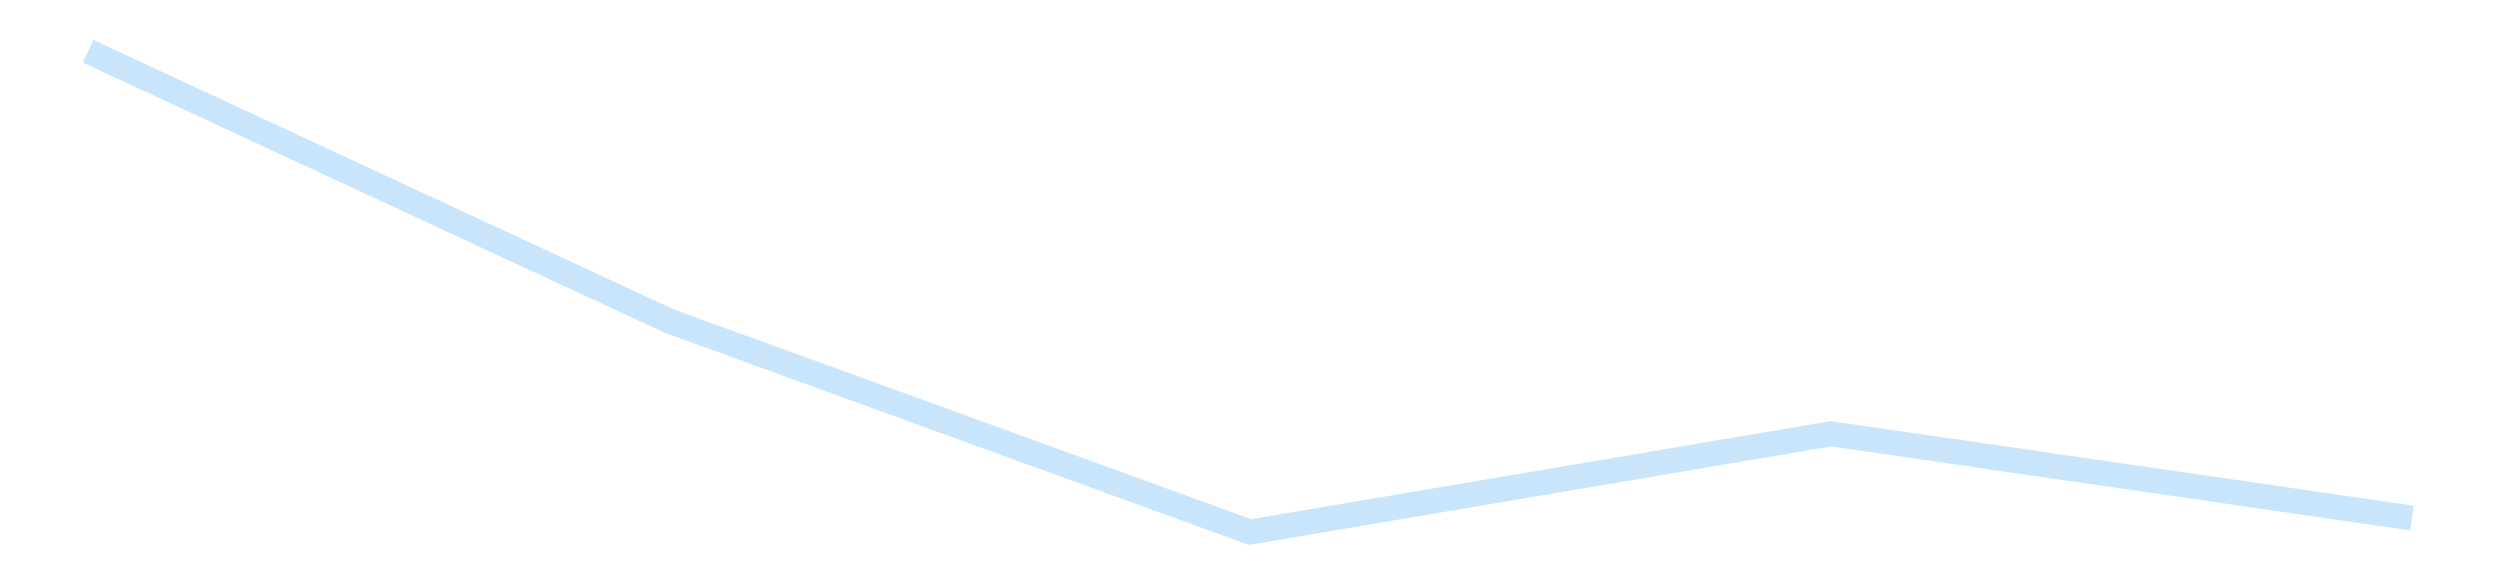 <?xml version='1.0' encoding='utf-8'?>
<svg xmlns="http://www.w3.org/2000/svg" xmlns:xlink="http://www.w3.org/1999/xlink" id="chart-41e6170c-437b-4eaa-b26d-b6ee4411816b" class="pygal-chart pygal-sparkline" viewBox="0 0 300 70" width="300" height="70"><!--Generated with pygal 3.0.4 (lxml) ©Kozea 2012-2016 on 2025-11-03--><!--http://pygal.org--><!--http://github.com/Kozea/pygal--><defs><style type="text/css">#chart-41e6170c-437b-4eaa-b26d-b6ee4411816b{-webkit-user-select:none;-webkit-font-smoothing:antialiased;font-family:Consolas,"Liberation Mono",Menlo,Courier,monospace}#chart-41e6170c-437b-4eaa-b26d-b6ee4411816b .title{font-family:Consolas,"Liberation Mono",Menlo,Courier,monospace;font-size:16px}#chart-41e6170c-437b-4eaa-b26d-b6ee4411816b .legends .legend text{font-family:Consolas,"Liberation Mono",Menlo,Courier,monospace;font-size:14px}#chart-41e6170c-437b-4eaa-b26d-b6ee4411816b .axis text{font-family:Consolas,"Liberation Mono",Menlo,Courier,monospace;font-size:10px}#chart-41e6170c-437b-4eaa-b26d-b6ee4411816b .axis text.major{font-family:Consolas,"Liberation Mono",Menlo,Courier,monospace;font-size:10px}#chart-41e6170c-437b-4eaa-b26d-b6ee4411816b .text-overlay text.value{font-family:Consolas,"Liberation Mono",Menlo,Courier,monospace;font-size:16px}#chart-41e6170c-437b-4eaa-b26d-b6ee4411816b .text-overlay text.label{font-family:Consolas,"Liberation Mono",Menlo,Courier,monospace;font-size:10px}#chart-41e6170c-437b-4eaa-b26d-b6ee4411816b .tooltip{font-family:Consolas,"Liberation Mono",Menlo,Courier,monospace;font-size:14px}#chart-41e6170c-437b-4eaa-b26d-b6ee4411816b text.no_data{font-family:Consolas,"Liberation Mono",Menlo,Courier,monospace;font-size:64px}
#chart-41e6170c-437b-4eaa-b26d-b6ee4411816b{background-color:transparent}#chart-41e6170c-437b-4eaa-b26d-b6ee4411816b path,#chart-41e6170c-437b-4eaa-b26d-b6ee4411816b line,#chart-41e6170c-437b-4eaa-b26d-b6ee4411816b rect,#chart-41e6170c-437b-4eaa-b26d-b6ee4411816b circle{-webkit-transition:150ms;-moz-transition:150ms;transition:150ms}#chart-41e6170c-437b-4eaa-b26d-b6ee4411816b .graph &gt; .background{fill:transparent}#chart-41e6170c-437b-4eaa-b26d-b6ee4411816b .plot &gt; .background{fill:transparent}#chart-41e6170c-437b-4eaa-b26d-b6ee4411816b .graph{fill:rgba(0,0,0,.87)}#chart-41e6170c-437b-4eaa-b26d-b6ee4411816b text.no_data{fill:rgba(0,0,0,1)}#chart-41e6170c-437b-4eaa-b26d-b6ee4411816b .title{fill:rgba(0,0,0,1)}#chart-41e6170c-437b-4eaa-b26d-b6ee4411816b .legends .legend text{fill:rgba(0,0,0,.87)}#chart-41e6170c-437b-4eaa-b26d-b6ee4411816b .legends .legend:hover text{fill:rgba(0,0,0,1)}#chart-41e6170c-437b-4eaa-b26d-b6ee4411816b .axis .line{stroke:rgba(0,0,0,1)}#chart-41e6170c-437b-4eaa-b26d-b6ee4411816b .axis .guide.line{stroke:rgba(0,0,0,.54)}#chart-41e6170c-437b-4eaa-b26d-b6ee4411816b .axis .major.line{stroke:rgba(0,0,0,.87)}#chart-41e6170c-437b-4eaa-b26d-b6ee4411816b .axis text.major{fill:rgba(0,0,0,1)}#chart-41e6170c-437b-4eaa-b26d-b6ee4411816b .axis.y .guides:hover .guide.line,#chart-41e6170c-437b-4eaa-b26d-b6ee4411816b .line-graph .axis.x .guides:hover .guide.line,#chart-41e6170c-437b-4eaa-b26d-b6ee4411816b .stackedline-graph .axis.x .guides:hover .guide.line,#chart-41e6170c-437b-4eaa-b26d-b6ee4411816b .xy-graph .axis.x .guides:hover .guide.line{stroke:rgba(0,0,0,1)}#chart-41e6170c-437b-4eaa-b26d-b6ee4411816b .axis .guides:hover text{fill:rgba(0,0,0,1)}#chart-41e6170c-437b-4eaa-b26d-b6ee4411816b .reactive{fill-opacity:.7;stroke-opacity:.8;stroke-width:3}#chart-41e6170c-437b-4eaa-b26d-b6ee4411816b .ci{stroke:rgba(0,0,0,.87)}#chart-41e6170c-437b-4eaa-b26d-b6ee4411816b .reactive.active,#chart-41e6170c-437b-4eaa-b26d-b6ee4411816b .active .reactive{fill-opacity:.8;stroke-opacity:.9;stroke-width:4}#chart-41e6170c-437b-4eaa-b26d-b6ee4411816b .ci .reactive.active{stroke-width:1.5}#chart-41e6170c-437b-4eaa-b26d-b6ee4411816b .series text{fill:rgba(0,0,0,1)}#chart-41e6170c-437b-4eaa-b26d-b6ee4411816b .tooltip rect{fill:transparent;stroke:rgba(0,0,0,1);-webkit-transition:opacity 150ms;-moz-transition:opacity 150ms;transition:opacity 150ms}#chart-41e6170c-437b-4eaa-b26d-b6ee4411816b .tooltip .label{fill:rgba(0,0,0,.87)}#chart-41e6170c-437b-4eaa-b26d-b6ee4411816b .tooltip .label{fill:rgba(0,0,0,.87)}#chart-41e6170c-437b-4eaa-b26d-b6ee4411816b .tooltip .legend{font-size:.8em;fill:rgba(0,0,0,.54)}#chart-41e6170c-437b-4eaa-b26d-b6ee4411816b .tooltip .x_label{font-size:.6em;fill:rgba(0,0,0,1)}#chart-41e6170c-437b-4eaa-b26d-b6ee4411816b .tooltip .xlink{font-size:.5em;text-decoration:underline}#chart-41e6170c-437b-4eaa-b26d-b6ee4411816b .tooltip .value{font-size:1.5em}#chart-41e6170c-437b-4eaa-b26d-b6ee4411816b .bound{font-size:.5em}#chart-41e6170c-437b-4eaa-b26d-b6ee4411816b .max-value{font-size:.75em;fill:rgba(0,0,0,.54)}#chart-41e6170c-437b-4eaa-b26d-b6ee4411816b .map-element{fill:transparent;stroke:rgba(0,0,0,.54) !important}#chart-41e6170c-437b-4eaa-b26d-b6ee4411816b .map-element .reactive{fill-opacity:inherit;stroke-opacity:inherit}#chart-41e6170c-437b-4eaa-b26d-b6ee4411816b .color-0,#chart-41e6170c-437b-4eaa-b26d-b6ee4411816b .color-0 a:visited{stroke:#bbdefb;fill:#bbdefb}#chart-41e6170c-437b-4eaa-b26d-b6ee4411816b .text-overlay .color-0 text{fill:black}
#chart-41e6170c-437b-4eaa-b26d-b6ee4411816b text.no_data{text-anchor:middle}#chart-41e6170c-437b-4eaa-b26d-b6ee4411816b .guide.line{fill:none}#chart-41e6170c-437b-4eaa-b26d-b6ee4411816b .centered{text-anchor:middle}#chart-41e6170c-437b-4eaa-b26d-b6ee4411816b .title{text-anchor:middle}#chart-41e6170c-437b-4eaa-b26d-b6ee4411816b .legends .legend text{fill-opacity:1}#chart-41e6170c-437b-4eaa-b26d-b6ee4411816b .axis.x text{text-anchor:middle}#chart-41e6170c-437b-4eaa-b26d-b6ee4411816b .axis.x:not(.web) text[transform]{text-anchor:start}#chart-41e6170c-437b-4eaa-b26d-b6ee4411816b .axis.x:not(.web) text[transform].backwards{text-anchor:end}#chart-41e6170c-437b-4eaa-b26d-b6ee4411816b .axis.y text{text-anchor:end}#chart-41e6170c-437b-4eaa-b26d-b6ee4411816b .axis.y text[transform].backwards{text-anchor:start}#chart-41e6170c-437b-4eaa-b26d-b6ee4411816b .axis.y2 text{text-anchor:start}#chart-41e6170c-437b-4eaa-b26d-b6ee4411816b .axis.y2 text[transform].backwards{text-anchor:end}#chart-41e6170c-437b-4eaa-b26d-b6ee4411816b .axis .guide.line{stroke-dasharray:4,4;stroke:black}#chart-41e6170c-437b-4eaa-b26d-b6ee4411816b .axis .major.guide.line{stroke-dasharray:6,6;stroke:black}#chart-41e6170c-437b-4eaa-b26d-b6ee4411816b .horizontal .axis.y .guide.line,#chart-41e6170c-437b-4eaa-b26d-b6ee4411816b .horizontal .axis.y2 .guide.line,#chart-41e6170c-437b-4eaa-b26d-b6ee4411816b .vertical .axis.x .guide.line{opacity:0}#chart-41e6170c-437b-4eaa-b26d-b6ee4411816b .horizontal .axis.always_show .guide.line,#chart-41e6170c-437b-4eaa-b26d-b6ee4411816b .vertical .axis.always_show .guide.line{opacity:1 !important}#chart-41e6170c-437b-4eaa-b26d-b6ee4411816b .axis.y .guides:hover .guide.line,#chart-41e6170c-437b-4eaa-b26d-b6ee4411816b .axis.y2 .guides:hover .guide.line,#chart-41e6170c-437b-4eaa-b26d-b6ee4411816b .axis.x .guides:hover .guide.line{opacity:1}#chart-41e6170c-437b-4eaa-b26d-b6ee4411816b .axis .guides:hover text{opacity:1}#chart-41e6170c-437b-4eaa-b26d-b6ee4411816b .nofill{fill:none}#chart-41e6170c-437b-4eaa-b26d-b6ee4411816b .subtle-fill{fill-opacity:.2}#chart-41e6170c-437b-4eaa-b26d-b6ee4411816b .dot{stroke-width:1px;fill-opacity:1;stroke-opacity:1}#chart-41e6170c-437b-4eaa-b26d-b6ee4411816b .dot.active{stroke-width:5px}#chart-41e6170c-437b-4eaa-b26d-b6ee4411816b .dot.negative{fill:transparent}#chart-41e6170c-437b-4eaa-b26d-b6ee4411816b text,#chart-41e6170c-437b-4eaa-b26d-b6ee4411816b tspan{stroke:none !important}#chart-41e6170c-437b-4eaa-b26d-b6ee4411816b .series text.active{opacity:1}#chart-41e6170c-437b-4eaa-b26d-b6ee4411816b .tooltip rect{fill-opacity:.95;stroke-width:.5}#chart-41e6170c-437b-4eaa-b26d-b6ee4411816b .tooltip text{fill-opacity:1}#chart-41e6170c-437b-4eaa-b26d-b6ee4411816b .showable{visibility:hidden}#chart-41e6170c-437b-4eaa-b26d-b6ee4411816b .showable.shown{visibility:visible}#chart-41e6170c-437b-4eaa-b26d-b6ee4411816b .gauge-background{fill:rgba(229,229,229,1);stroke:none}#chart-41e6170c-437b-4eaa-b26d-b6ee4411816b .bg-lines{stroke:transparent;stroke-width:2px}</style><script type="text/javascript">window.pygal = window.pygal || {};window.pygal.config = window.pygal.config || {};window.pygal.config['41e6170c-437b-4eaa-b26d-b6ee4411816b'] = {"allow_interruptions": false, "box_mode": "extremes", "classes": ["pygal-chart", "pygal-sparkline"], "css": ["file://style.css", "file://graph.css"], "defs": [], "disable_xml_declaration": false, "dots_size": 2.5, "dynamic_print_values": false, "explicit_size": true, "fill": false, "force_uri_protocol": "https", "formatter": null, "half_pie": false, "height": 70, "include_x_axis": false, "inner_radius": 0, "interpolate": null, "interpolation_parameters": {}, "interpolation_precision": 250, "inverse_y_axis": false, "js": [], "legend_at_bottom": false, "legend_at_bottom_columns": null, "legend_box_size": 12, "logarithmic": false, "margin": 5, "margin_bottom": null, "margin_left": null, "margin_right": null, "margin_top": null, "max_scale": 2, "min_scale": 1, "missing_value_fill_truncation": "x", "no_data_text": "", "no_prefix": false, "order_min": null, "pretty_print": false, "print_labels": false, "print_values": false, "print_values_position": "center", "print_zeroes": true, "range": null, "rounded_bars": null, "secondary_range": null, "show_dots": false, "show_legend": false, "show_minor_x_labels": true, "show_minor_y_labels": true, "show_only_major_dots": false, "show_x_guides": false, "show_x_labels": false, "show_y_guides": true, "show_y_labels": false, "spacing": 0, "stack_from_top": false, "strict": false, "stroke": true, "stroke_style": null, "style": {"background": "transparent", "ci_colors": [], "colors": ["#bbdefb"], "dot_opacity": "1", "font_family": "Consolas, \"Liberation Mono\", Menlo, Courier, monospace", "foreground": "rgba(0, 0, 0, .87)", "foreground_strong": "rgba(0, 0, 0, 1)", "foreground_subtle": "rgba(0, 0, 0, .54)", "guide_stroke_color": "black", "guide_stroke_dasharray": "4,4", "label_font_family": "Consolas, \"Liberation Mono\", Menlo, Courier, monospace", "label_font_size": 10, "legend_font_family": "Consolas, \"Liberation Mono\", Menlo, Courier, monospace", "legend_font_size": 14, "major_guide_stroke_color": "black", "major_guide_stroke_dasharray": "6,6", "major_label_font_family": "Consolas, \"Liberation Mono\", Menlo, Courier, monospace", "major_label_font_size": 10, "no_data_font_family": "Consolas, \"Liberation Mono\", Menlo, Courier, monospace", "no_data_font_size": 64, "opacity": ".7", "opacity_hover": ".8", "plot_background": "transparent", "stroke_opacity": ".8", "stroke_opacity_hover": ".9", "stroke_width": 3, "stroke_width_hover": "4", "title_font_family": "Consolas, \"Liberation Mono\", Menlo, Courier, monospace", "title_font_size": 16, "tooltip_font_family": "Consolas, \"Liberation Mono\", Menlo, Courier, monospace", "tooltip_font_size": 14, "transition": "150ms", "value_background": "rgba(229, 229, 229, 1)", "value_colors": [], "value_font_family": "Consolas, \"Liberation Mono\", Menlo, Courier, monospace", "value_font_size": 16, "value_label_font_family": "Consolas, \"Liberation Mono\", Menlo, Courier, monospace", "value_label_font_size": 10}, "title": null, "tooltip_border_radius": 0, "tooltip_fancy_mode": true, "truncate_label": null, "truncate_legend": null, "width": 300, "x_label_rotation": 0, "x_labels": null, "x_labels_major": null, "x_labels_major_count": null, "x_labels_major_every": null, "x_title": null, "xrange": null, "y_label_rotation": 0, "y_labels": null, "y_labels_major": null, "y_labels_major_count": null, "y_labels_major_every": null, "y_title": null, "zero": 0, "legends": [""]}</script></defs><title>Pygal</title><g class="graph line-graph vertical"><rect x="0" y="0" width="300" height="70" class="background"/><g transform="translate(5, 5)" class="plot"><rect x="0" y="0" width="290" height="60" class="background"/><g class="series serie-0 color-0"><path d="M5.577 1.154 L75.288 33.521 145 58.846 214.712 47.052 284.423 57.167" class="line reactive nofill"/></g></g><g class="titles"/><g transform="translate(5, 5)" class="plot overlay"><g class="series serie-0 color-0"/></g><g transform="translate(5, 5)" class="plot text-overlay"><g class="series serie-0 color-0"/></g><g transform="translate(5, 5)" class="plot tooltip-overlay"><g transform="translate(0 0)" style="opacity: 0" class="tooltip"><rect rx="0" ry="0" width="0" height="0" class="tooltip-box"/><g class="text"/></g></g></g></svg>
